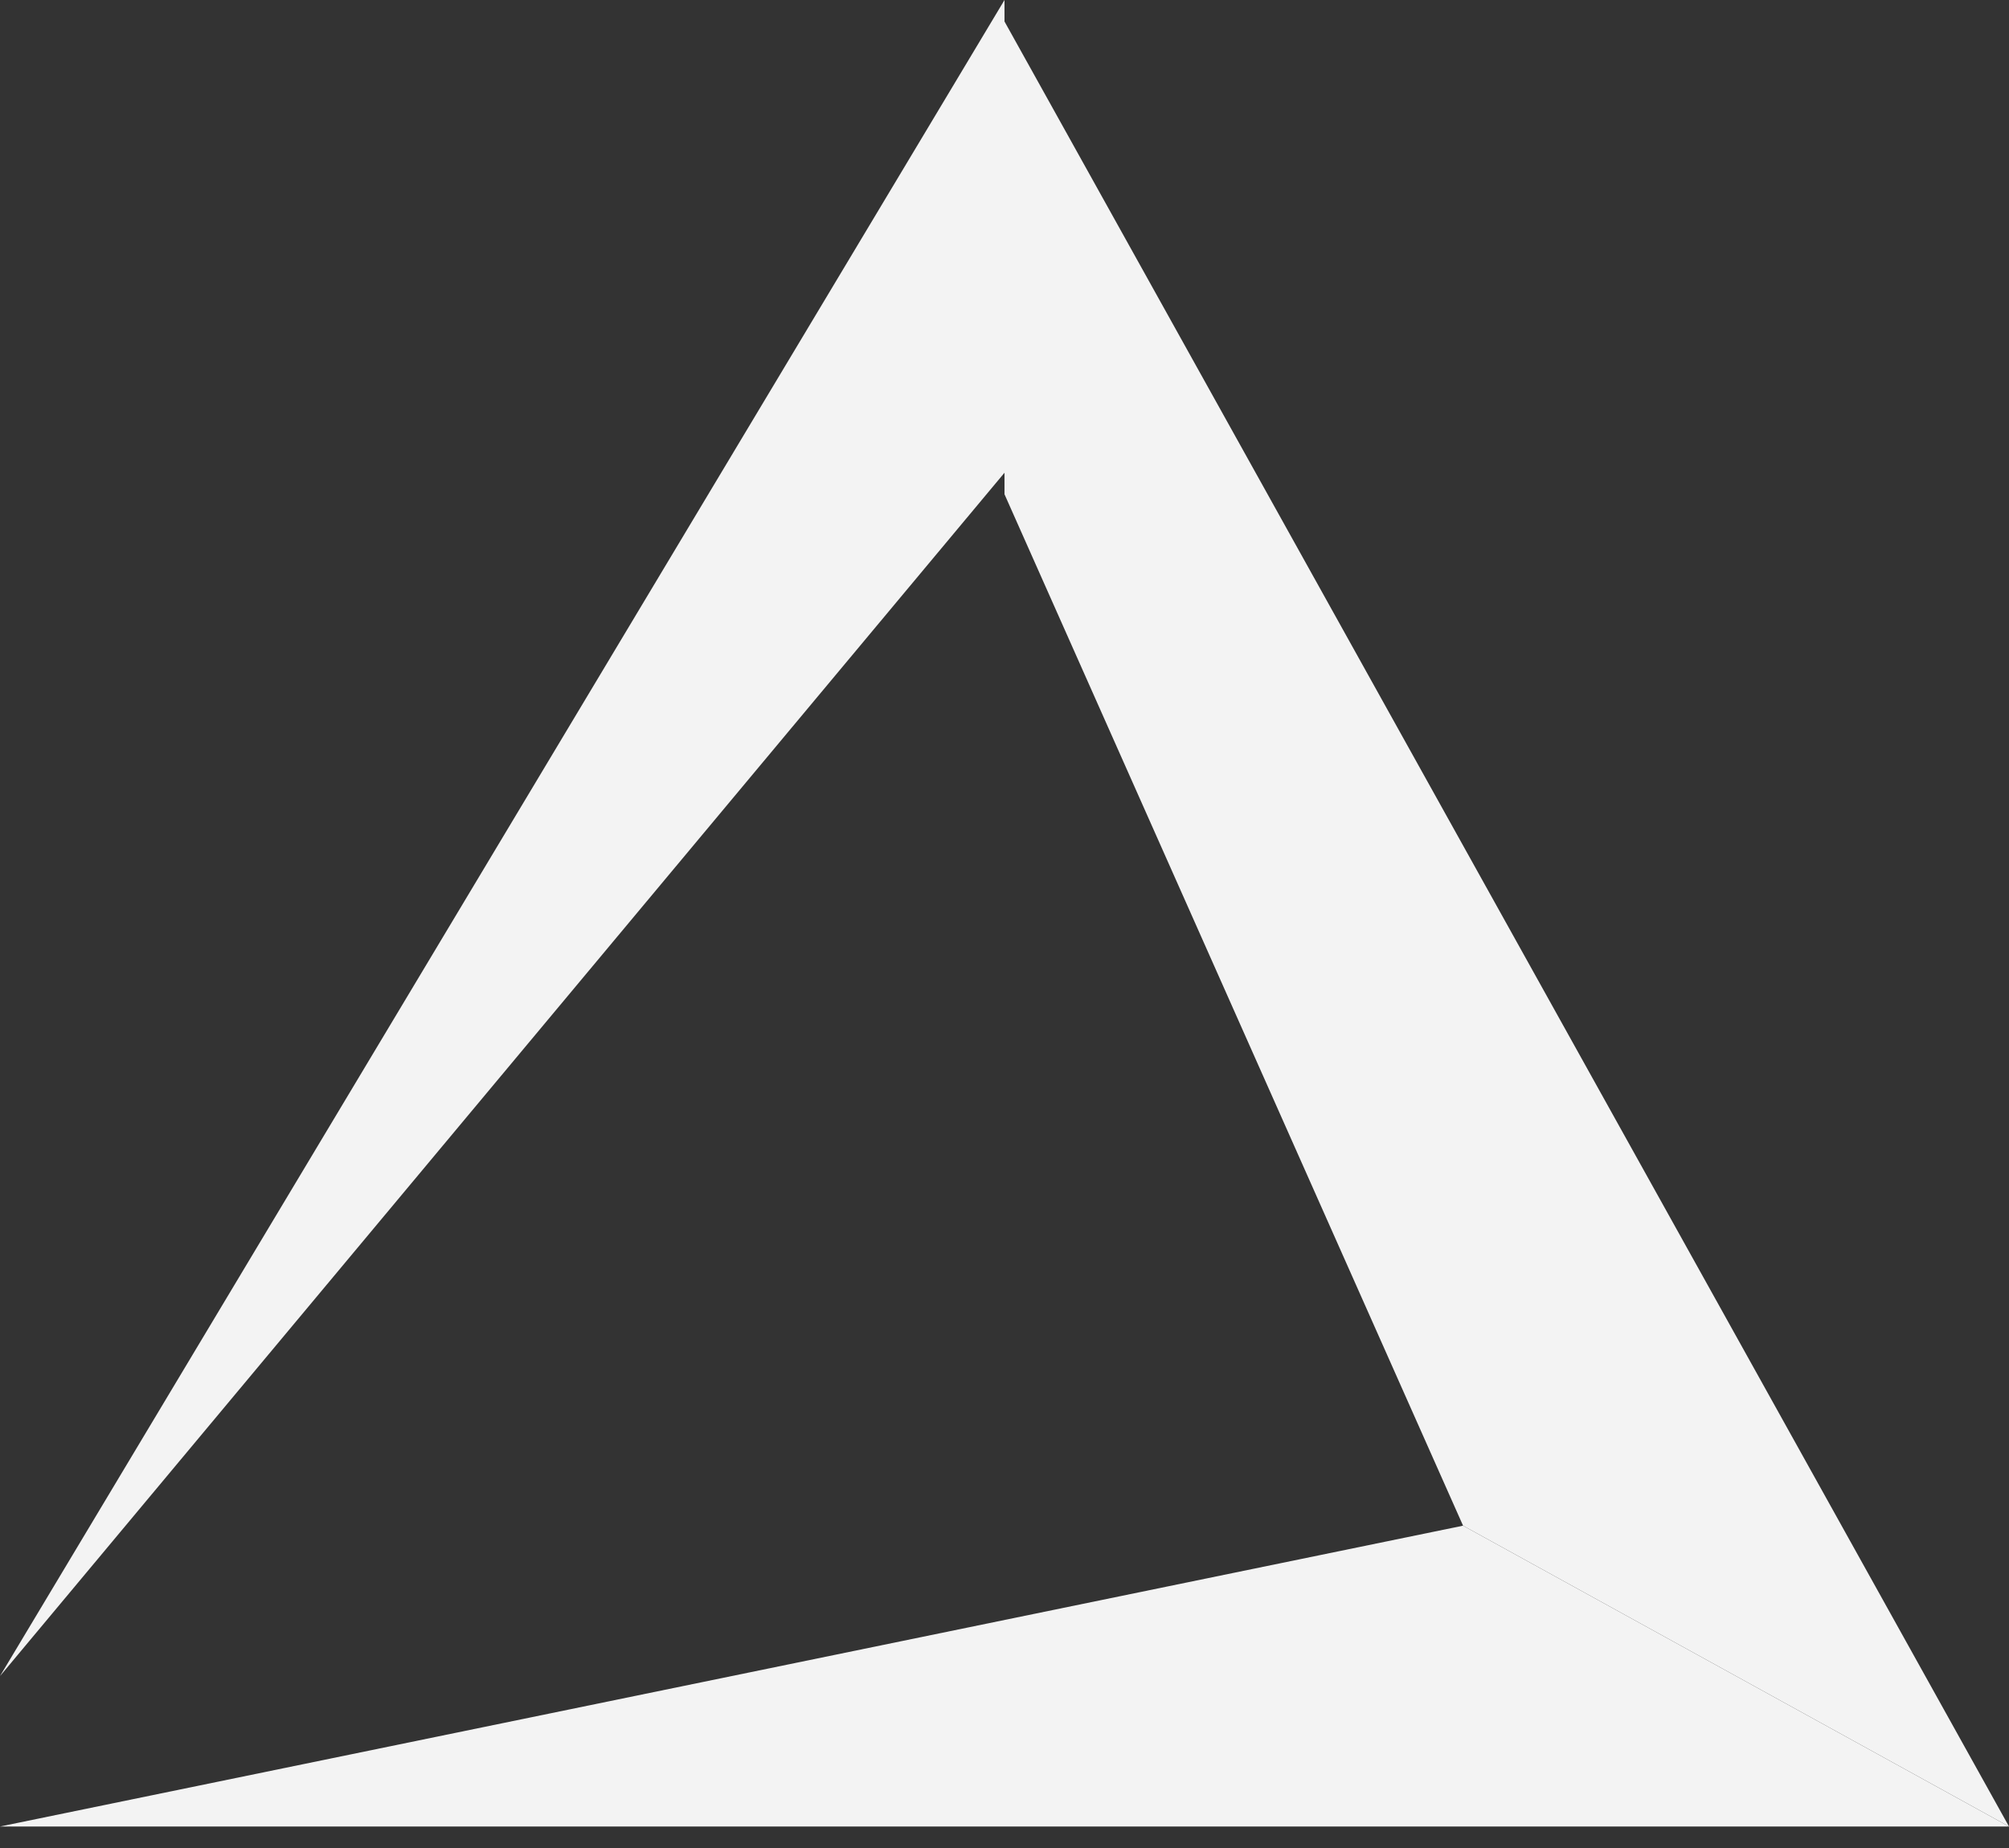 <svg width="40" height="36.8" viewBox="0 0 50 46" fill="none" xmlns="http://www.w3.org/2000/svg">
<rect x="0" y="0" width="50" height="46" fill="#333333" stroke="none"/>
<g clip-path="url(#clip0_1474_137)">
<path d="M50 45.465L25 0.535V12.303L36.413 37.977L50 45.465Z" fill="#f3f3f3"/>
<path d="M25 0L0 41.721L25 11.767V0Z" fill="#f3f3f3"/>
<path d="M36.413 37.977L50 45.465H0L36.413 37.977Z" fill="#f3f3f3"/>
</g>
<defs>
<clipPath id="clip0_1474_137">
<rect width="50" height="46" fill="white"/>
</clipPath>
</defs>
</svg>

